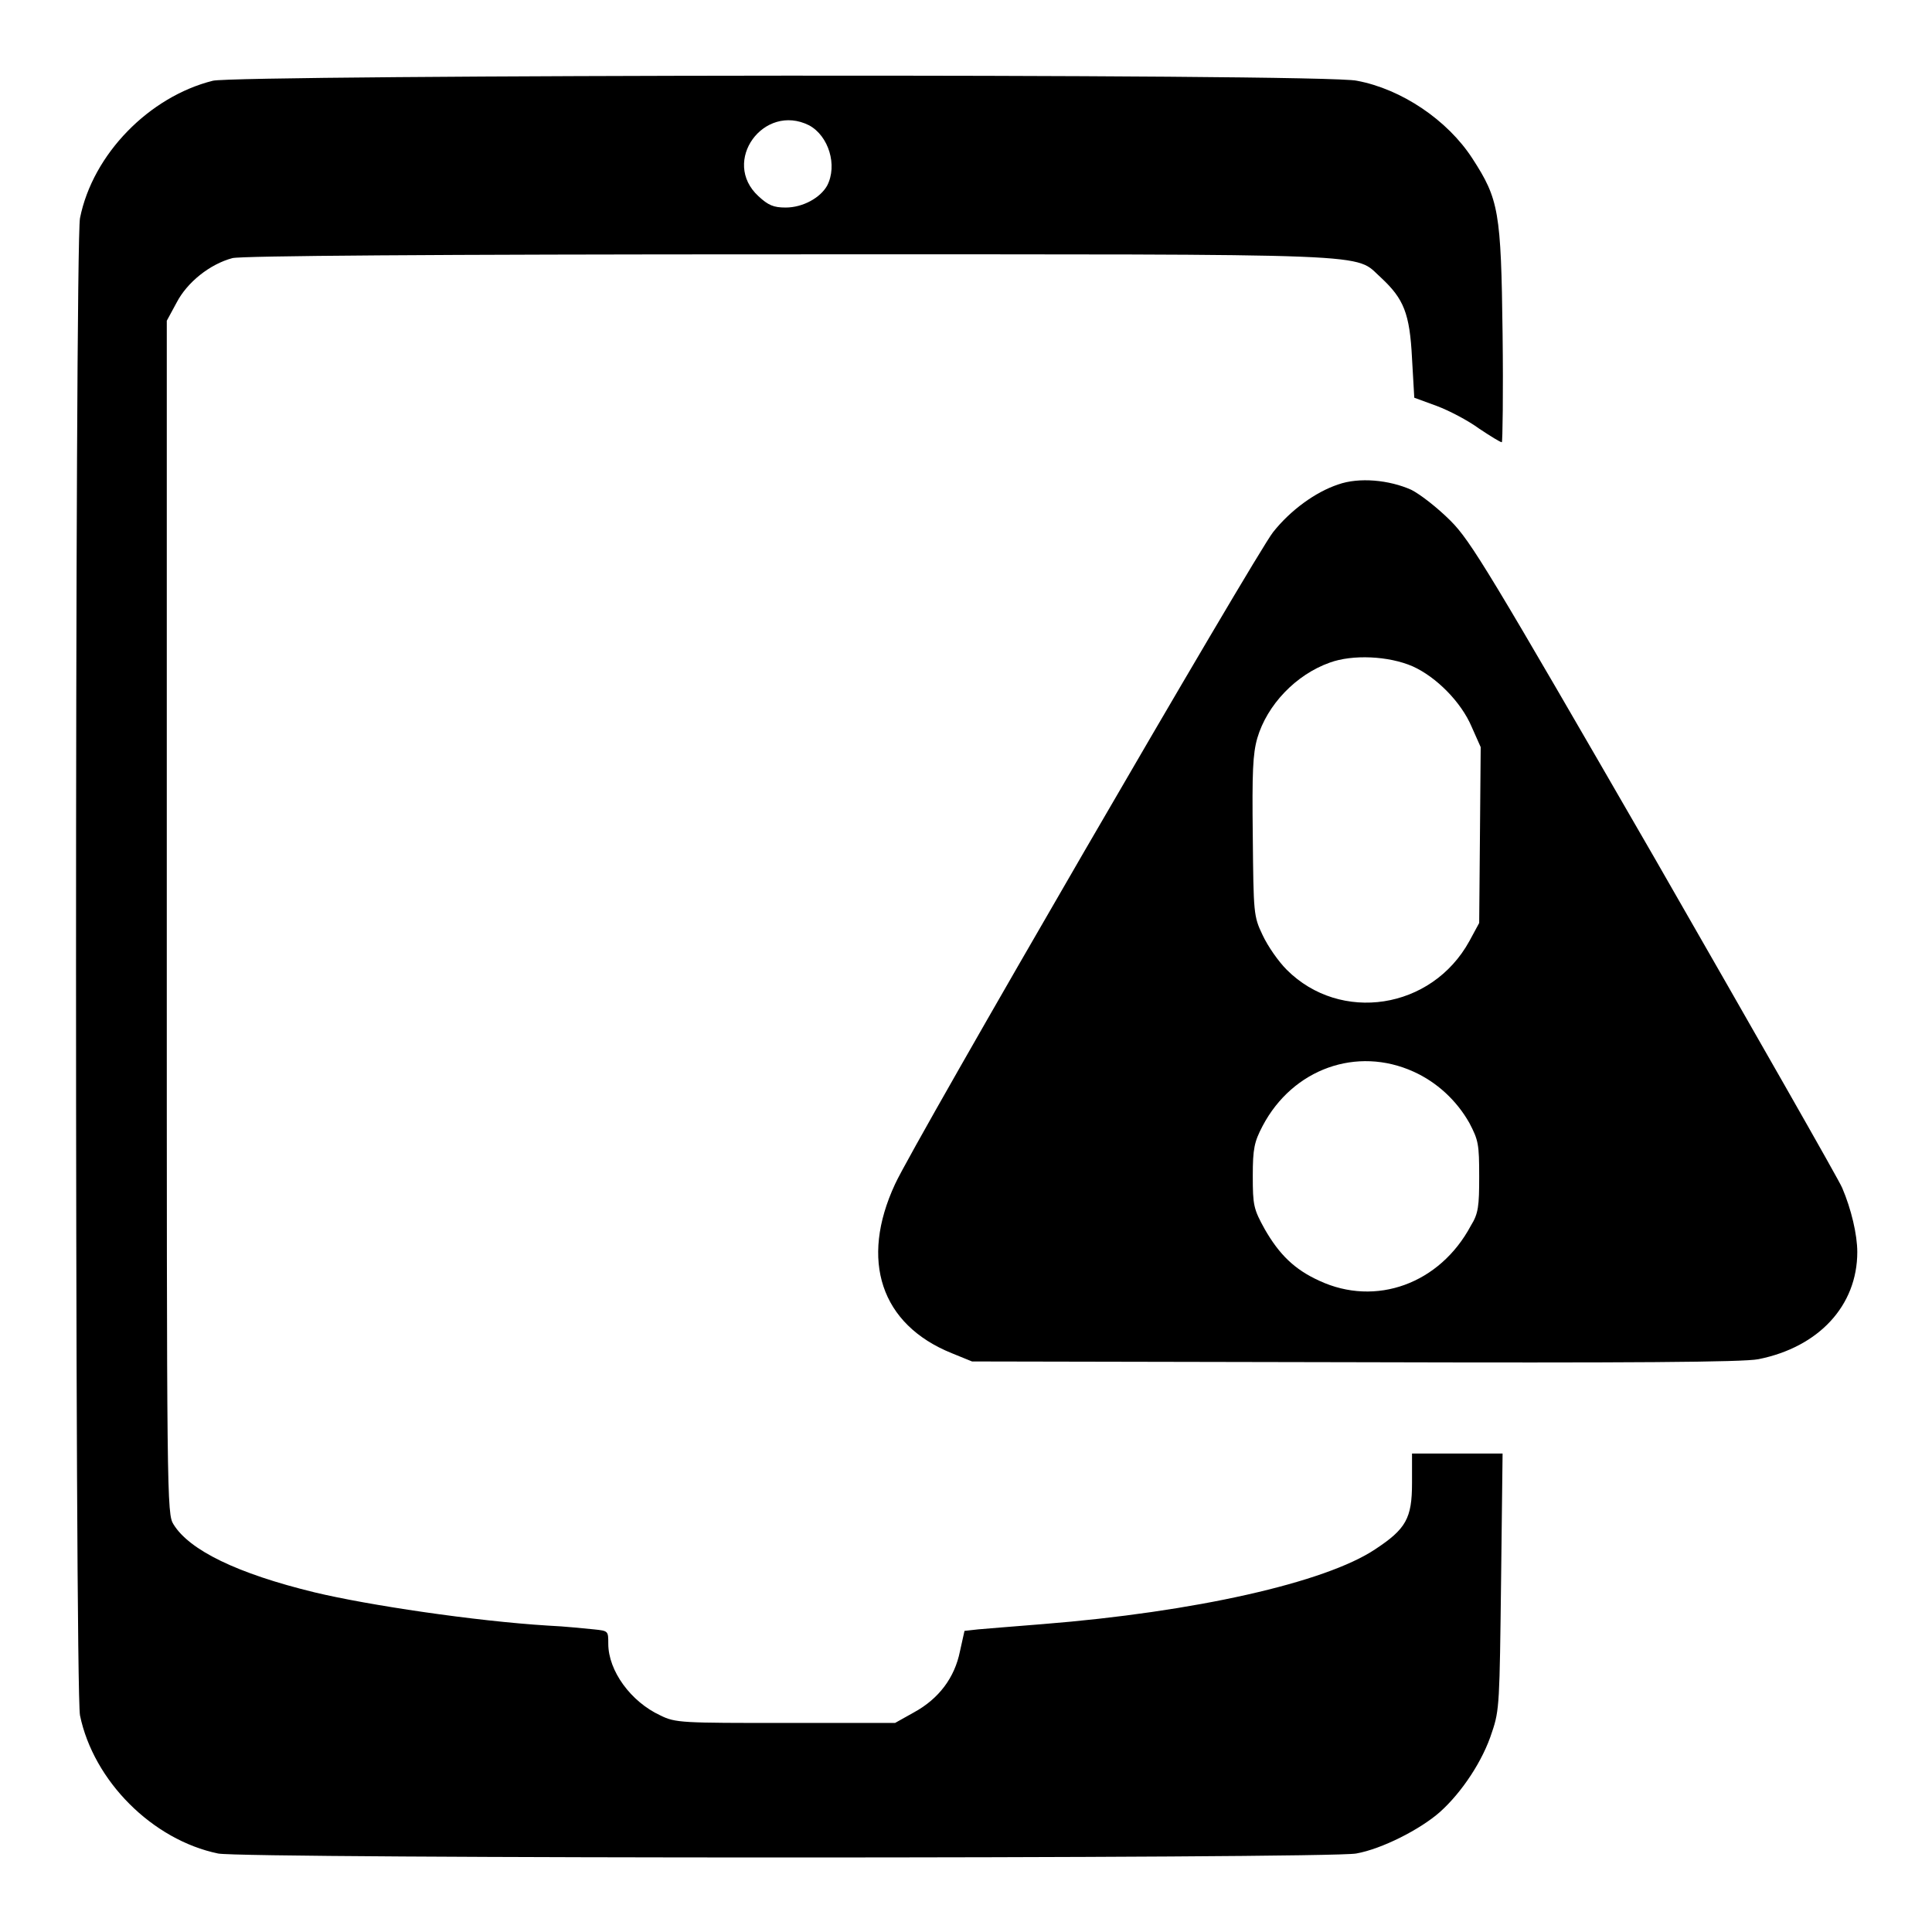 <?xml version="1.0" encoding="utf-8"?>
<!-- Svg Vector Icons : http://www.onlinewebfonts.com/icon -->
<!DOCTYPE svg PUBLIC "-//W3C//DTD SVG 1.1//EN" "http://www.w3.org/Graphics/SVG/1.1/DTD/svg11.dtd">
<svg version="1.1" xmlns="http://www.w3.org/2000/svg" xmlns:xlink="http://www.w3.org/1999/xlink" x="0px" y="0px" viewBox="0 0 256 256" enable-background="new 0 0 256 256" xml:space="preserve">
<g><g><g><path fill="#000000" d="M28.2,10.7c-8.4,2.1-15.9,9.7-17.6,18.2c-0.7,3.5-0.7,194.9,0,198.4c1.8,8.7,9.6,16.5,18.3,18.3c3.3,0.7,147.2,0.7,150.8,0c3.4-0.6,8.5-3.2,11.1-5.5c2.9-2.6,5.7-6.8,6.9-10.6c1-2.9,1-4,1.2-20l0.2-16.9h-6h-6v3.9c0,4.7-0.8,6.1-4.9,8.8c-6.6,4.4-23.9,8.3-44,9.9c-3.7,0.3-7.5,0.6-8.6,0.7l-1.8,0.2l-0.6,2.7c-0.7,3.5-2.8,6.3-6.1,8.1l-2.5,1.4h-14.5c-13.7,0-14.6,0-16.6-1c-3.9-1.8-6.9-5.9-6.9-9.5c0-1.7,0-1.7-1.9-1.9c-1.1-0.1-3.8-0.4-6.1-0.5c-9.7-0.6-23.8-2.7-30.9-4.4c-10.3-2.5-16.6-5.6-18.7-9c-0.9-1.4-0.9-3.1-0.9-80.5v-79l1.3-2.4c1.4-2.7,4.4-5.1,7.4-5.9c1.2-0.3,26.1-0.5,73.6-0.5c80,0,74.9-0.2,78.6,3.1c3,2.8,3.8,4.7,4.1,10.7l0.3,5.2l3,1.1c1.6,0.6,4.1,1.9,5.6,3c1.5,1,2.8,1.8,3,1.8c0.1,0,0.2-6.5,0.1-14.4c-0.2-16.2-0.5-17.8-4-23.2c-3.3-5.1-9.4-9.2-15.3-10.3C175.8,9.7,31.2,9.9,28.2,10.7z M107.2,16.6c2.6,1.4,3.8,5.3,2.4,8c-0.9,1.6-3.2,2.9-5.5,2.9c-1.6,0-2.3-0.3-3.6-1.5C95.5,21.4,101.2,13.6,107.2,16.6z"/><path fill="#000000" d="M177.3,64.2c-3,1-6.3,3.4-8.6,6.3c-2.2,2.7-47.7,81.1-50.1,86.4c-4.7,10.1-1.9,18.6,7.5,22.4l2.7,1.1l50.7,0.1c36.7,0.1,51.5,0,53.5-0.4c8-1.6,13.1-7.1,13.1-14.2c0-2.3-0.8-5.7-2-8.5c-0.4-1-11.6-20.6-24.8-43.6c-22-38.1-24.4-42.1-27.1-44.8c-1.7-1.7-4-3.5-5.2-4.1C184.1,63.6,180.1,63.2,177.3,64.2z M187.2,88.3c3.1,1.4,6.4,4.7,7.8,8l1.2,2.7l-0.1,11.7l-0.1,11.6l-1.3,2.4c-5,9.1-17.1,10.9-24.2,3.8c-1.1-1.1-2.5-3.1-3.2-4.6c-1.2-2.5-1.2-2.9-1.3-13.1c-0.1-8.5,0-10.9,0.6-13c1.3-4.4,5.1-8.4,9.6-10C179.2,86.7,184,86.9,187.2,88.3z M187.3,142c3.1,1.4,5.7,3.8,7.4,6.8c1.2,2.3,1.3,2.8,1.3,7.1c0,3.9-0.1,4.9-1.1,6.5c-4.1,7.7-12.6,10.8-20.1,7.3c-3.3-1.5-5.3-3.5-7.2-6.8c-1.5-2.7-1.6-3.2-1.6-7.1c0-3.6,0.2-4.5,1.3-6.6C171.3,141.6,179.8,138.6,187.3,142z"/></g></g></g>
</svg>